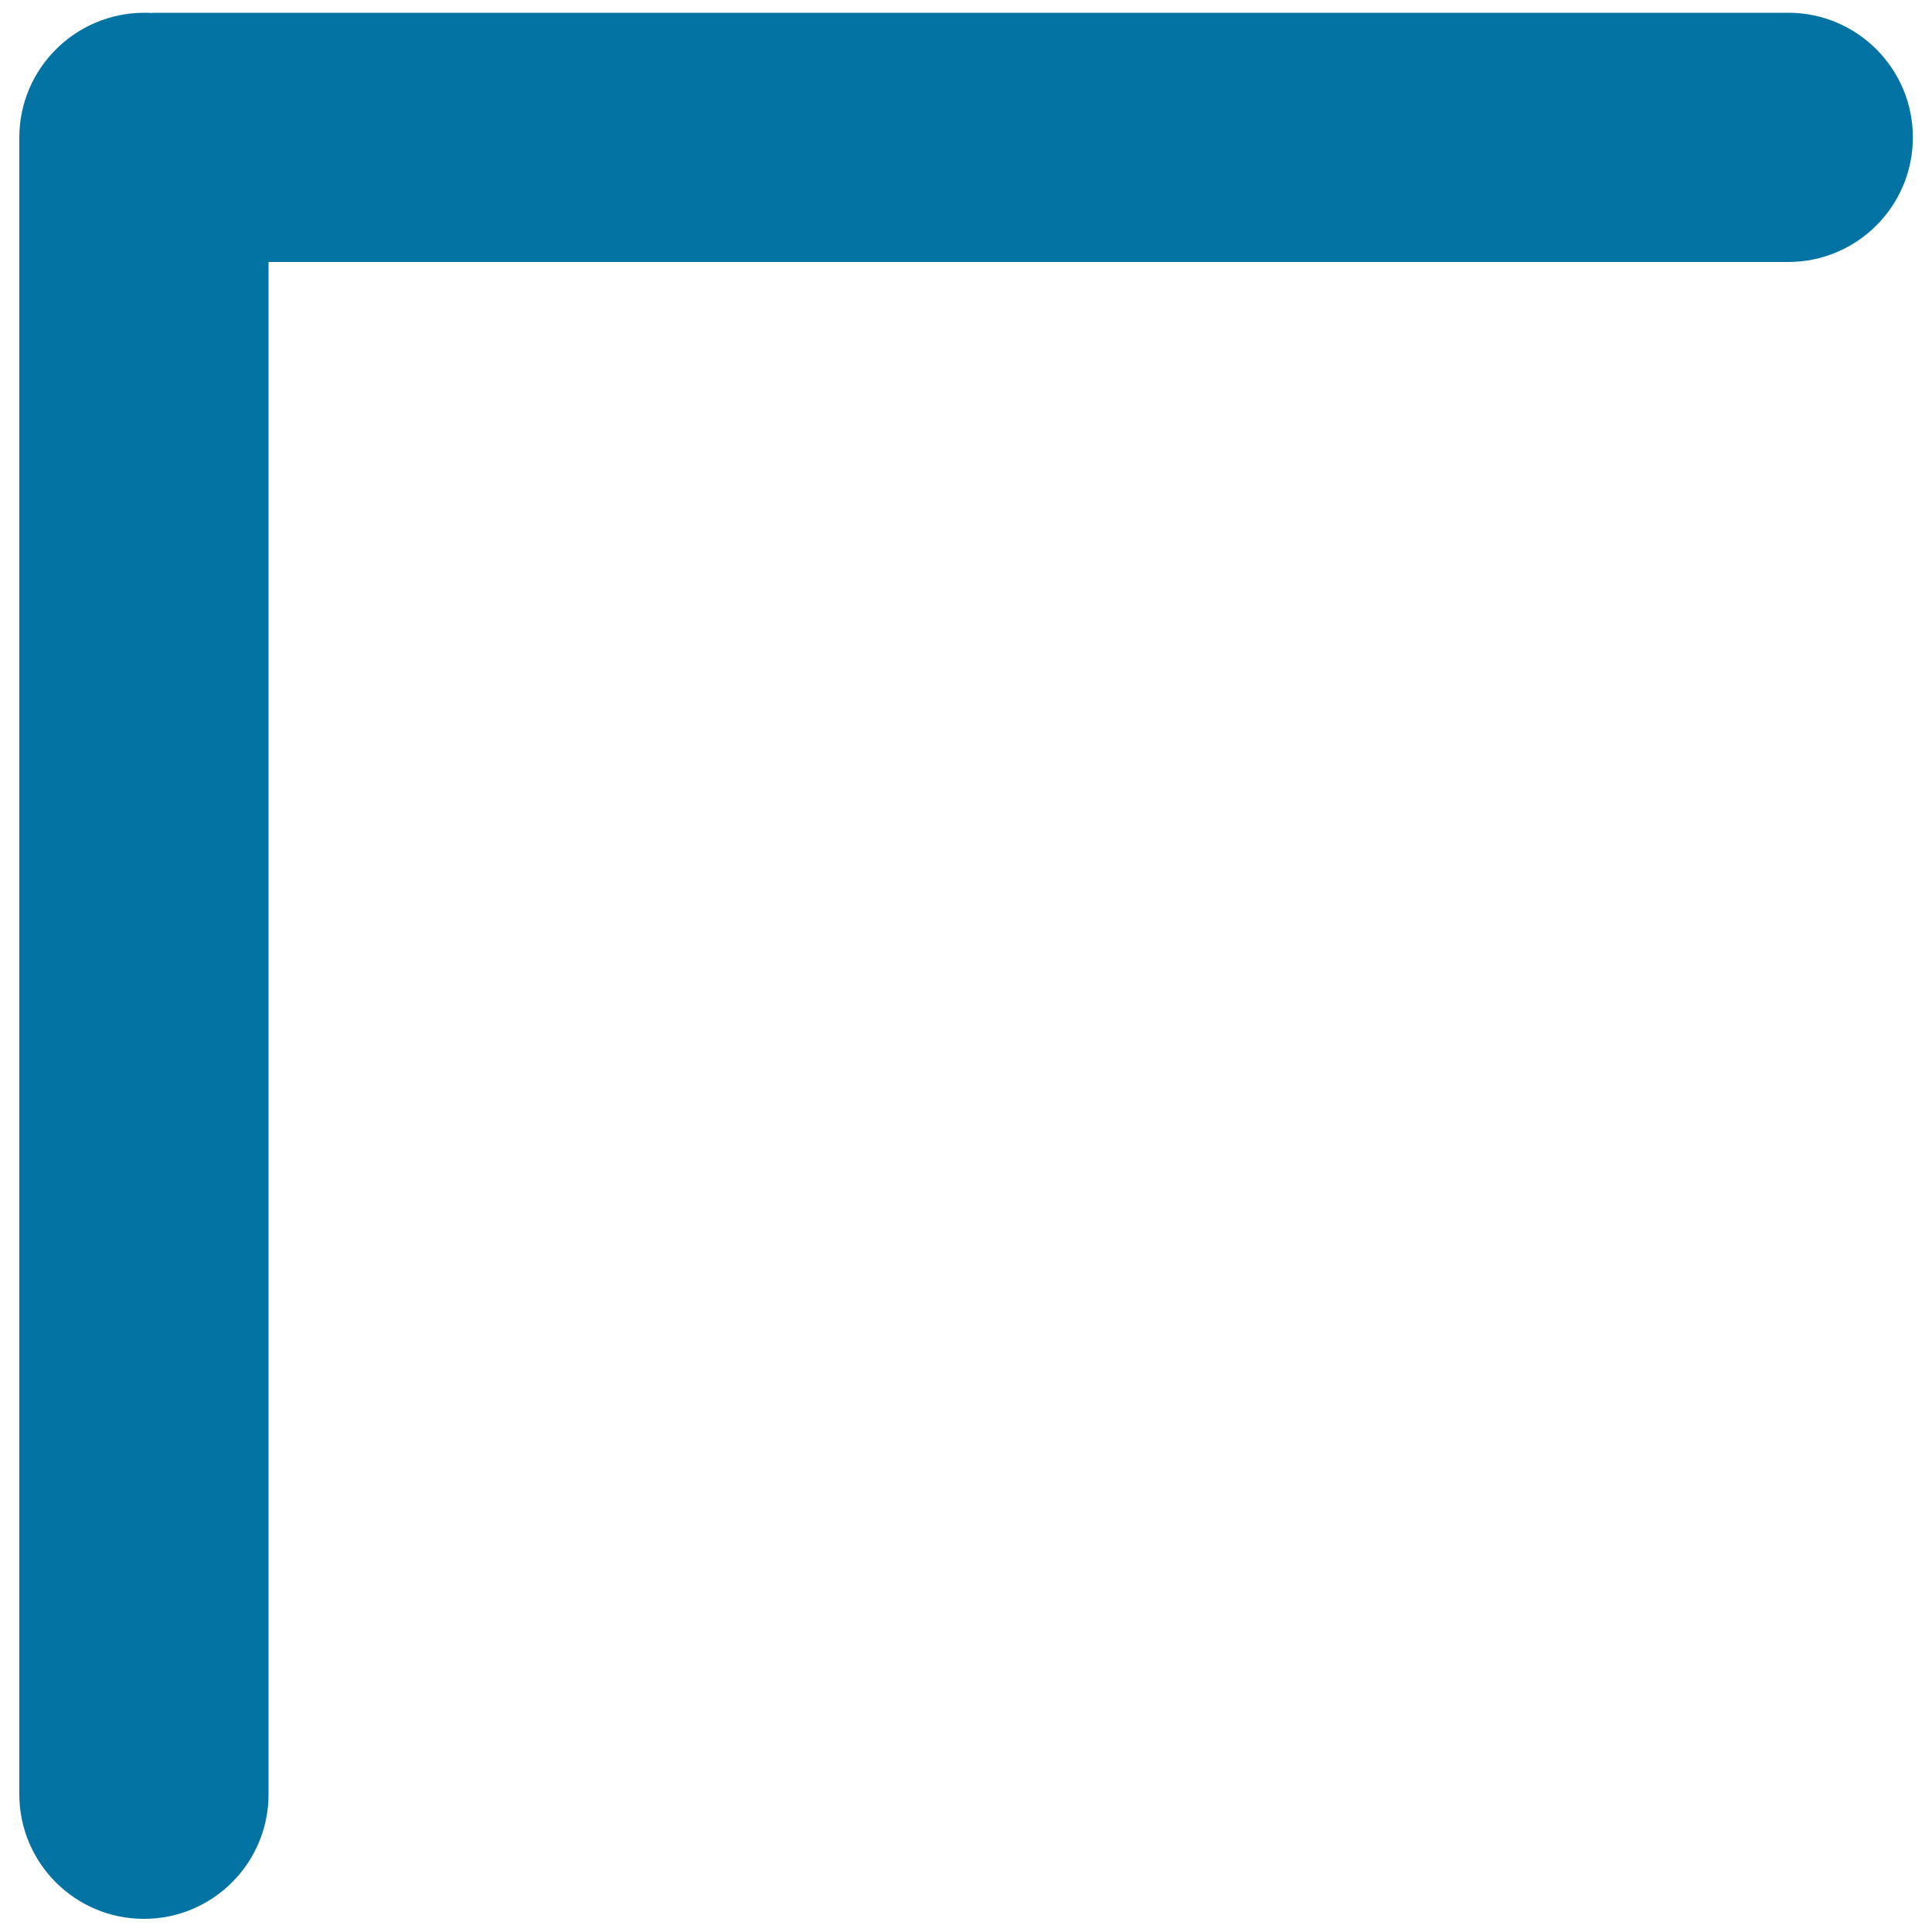 <svg xmlns="http://www.w3.org/2000/svg" viewBox="0 0 1000 1000" style="fill:#0273a2">
<title>On The Left SVG icon</title>
<path d="M10,71.2l0,857.5c0,35.6,28.9,64.5,64.5,64.5c35.6,0,64.5-28.9,64.5-64.5l0-793.1l786.6,0c35.6,0,64.5-28.9,64.5-64.5c0-35.6-28.9-64.5-64.5-64.5h-844c-1.2,0-2.4,0-3.5,0.1c-1.2-0.1-2.3-0.1-3.5-0.1C38.9,6.7,10,35.6,10,71.2z"/>
</svg>